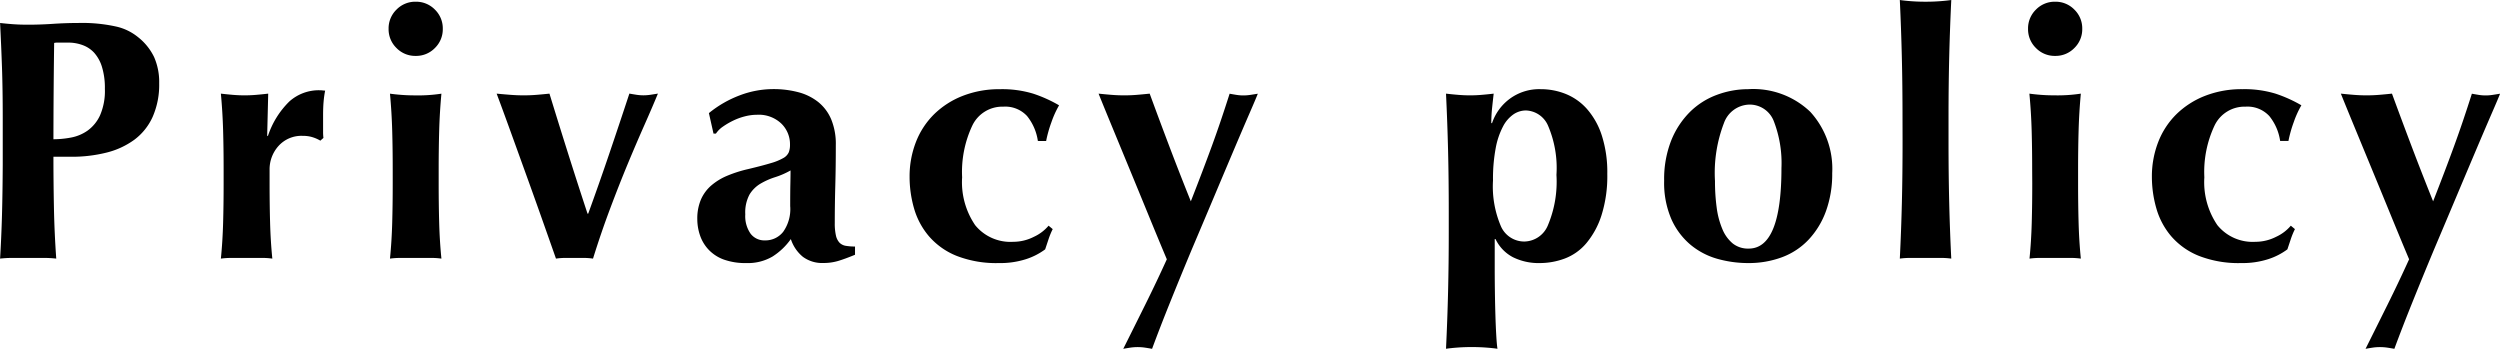 <svg xmlns="http://www.w3.org/2000/svg" width="131.202" height="18.306" viewBox="0 0 131.202 18.306"><path d="M6.8-8.874a3.746,3.746,0,0,0-.153-1.152,1.975,1.975,0,0,0-.414-.747,1.541,1.541,0,0,0-.612-.4A2.141,2.141,0,0,0,4.9-11.3H4.3a.669.669,0,0,0-.162.018q-.018,1.3-.027,2.547T4.1-6.228a5,5,0,0,0,.927-.09A2.21,2.21,0,0,0,5.9-6.687a2.033,2.033,0,0,0,.648-.8A3.215,3.215,0,0,0,6.8-8.874ZM1.44-7.344Q1.44-8.838,1.4-10T1.3-12.33q.306.036.666.063t.81.027q.63,0,1.305-.045T5.4-12.33a8.247,8.247,0,0,1,2,.189,2.782,2.782,0,0,1,1.134.549,2.986,2.986,0,0,1,.846,1.044,3.245,3.245,0,0,1,.27,1.386A4.167,4.167,0,0,1,9.306-7.4a3.057,3.057,0,0,1-.963,1.2,4.177,4.177,0,0,1-1.467.675,7.486,7.486,0,0,1-1.854.216H4.1q0,1.35.027,2.691T4.248.036A5.72,5.72,0,0,0,3.582,0H1.962A5.72,5.72,0,0,0,1.3.036Q1.368-1.08,1.4-2.241T1.44-4.9Zm13.914.954a4.508,4.508,0,0,1,1.134-1.827A2.321,2.321,0,0,1,18.072-8.8a1.1,1.1,0,0,1,.153.009.956.956,0,0,0,.135.009,5.328,5.328,0,0,0-.081.576q-.027.306-.027.72v.882a2.47,2.47,0,0,0,.018.306l-.162.144a1.924,1.924,0,0,0-.405-.18,1.682,1.682,0,0,0-.513-.072,1.616,1.616,0,0,0-1.278.531,1.831,1.831,0,0,0-.468,1.251v.72q0,1.1.027,2.07T15.588.036A3.951,3.951,0,0,0,15,0H13.482a4.261,4.261,0,0,0-.594.036q.09-.9.117-1.872t.027-2.07v-.72q0-1.1-.027-2.061t-.117-1.935q.306.036.621.063t.621.027q.306,0,.621-.027t.621-.063l-.054,2.2Zm6.336-5.634a1.372,1.372,0,0,1,.414-1.008,1.372,1.372,0,0,1,1.008-.414,1.372,1.372,0,0,1,1.008.414,1.372,1.372,0,0,1,.414,1.008,1.372,1.372,0,0,1-.414,1.008,1.372,1.372,0,0,1-1.008.414,1.372,1.372,0,0,1-1.008-.414A1.372,1.372,0,0,1,21.69-12.024Zm.216,7.4q0-1.1-.027-2.061t-.117-1.935q.252.036.594.063t.756.027a8.022,8.022,0,0,0,1.35-.09q-.09.972-.117,1.935t-.027,2.061v.72q0,1.1.027,2.07T24.462.036A3.951,3.951,0,0,0,23.877,0H22.356a4.261,4.261,0,0,0-.594.036q.09-.9.117-1.872t.027-2.07Zm10.26,2.3q.576-1.584,1.107-3.15t1.053-3.15q.2.036.378.063a2.424,2.424,0,0,0,.36.027,2.424,2.424,0,0,0,.36-.027q.18-.027.4-.063-.288.7-.7,1.629t-.873,2.034q-.459,1.107-.936,2.376T32.418.036A3.438,3.438,0,0,0,31.932,0H30.96a3.438,3.438,0,0,0-.486.036q-.36-1.026-.8-2.268T28.8-4.671q-.432-1.2-.81-2.241t-.63-1.71q.378.036.729.063t.693.027q.342,0,.675-.027t.675-.063q.486,1.584.981,3.15t1.017,3.15Zm10.6-.378q0-.774.009-1.179t.009-.711a4.157,4.157,0,0,1-.8.351,3.78,3.78,0,0,0-.774.342,1.679,1.679,0,0,0-.576.567,1.984,1.984,0,0,0-.225,1.044,1.6,1.6,0,0,0,.279,1.017.905.905,0,0,0,.747.351,1.186,1.186,0,0,0,.963-.45A2.062,2.062,0,0,0,42.768-2.7ZM38.5-7.6a5.768,5.768,0,0,1,1.629-.936,4.965,4.965,0,0,1,1.737-.324,5.091,5.091,0,0,1,1.323.162,2.835,2.835,0,0,1,1.044.513,2.324,2.324,0,0,1,.684.909,3.372,3.372,0,0,1,.243,1.35q0,1.152-.027,2.133t-.027,1.953a2.821,2.821,0,0,0,.063.675.793.793,0,0,0,.189.369.6.6,0,0,0,.333.162,2.809,2.809,0,0,0,.477.036v.432q-.522.216-.882.324a2.681,2.681,0,0,1-.774.108,1.7,1.7,0,0,1-1.08-.324A1.993,1.993,0,0,1,42.8-.99a3.4,3.4,0,0,1-.963.918A2.561,2.561,0,0,1,40.464.27a3.378,3.378,0,0,1-1.17-.18,2.072,2.072,0,0,1-.8-.513,2.052,2.052,0,0,1-.459-.756,2.637,2.637,0,0,1-.144-.855,2.547,2.547,0,0,1,.189-1.026,2.064,2.064,0,0,1,.54-.738,3.126,3.126,0,0,1,.837-.513,6.753,6.753,0,0,1,1.1-.351q.756-.18,1.2-.315a2.9,2.9,0,0,0,.657-.27.648.648,0,0,0,.279-.3,1.1,1.1,0,0,0,.063-.4,1.509,1.509,0,0,0-.459-1.107,1.715,1.715,0,0,0-1.269-.459,2.593,2.593,0,0,0-.63.081,3.2,3.2,0,0,0-.621.225,3.871,3.871,0,0,0-.54.315,1.345,1.345,0,0,0-.369.369h-.126ZM55.764-6.138A2.692,2.692,0,0,0,55.2-7.443a1.555,1.555,0,0,0-1.251-.495,1.743,1.743,0,0,0-1.62.981,5.707,5.707,0,0,0-.54,2.727,4,4,0,0,0,.684,2.511,2.385,2.385,0,0,0,2,.873,2.387,2.387,0,0,0,1.08-.261,2.218,2.218,0,0,0,.774-.585l.216.18a3.98,3.98,0,0,0-.216.522l-.18.54a3.463,3.463,0,0,1-1,.513A4.419,4.419,0,0,1,53.712.27,5.725,5.725,0,0,1,51.5-.108a3.772,3.772,0,0,1-1.449-1.026A3.9,3.9,0,0,1,49.266-2.6a5.969,5.969,0,0,1-.234-1.647,4.969,4.969,0,0,1,.333-1.836,4.158,4.158,0,0,1,.954-1.458,4.461,4.461,0,0,1,1.5-.963,5.264,5.264,0,0,1,1.962-.351,5.605,5.605,0,0,1,1.737.234,7.087,7.087,0,0,1,1.359.612,5.1,5.1,0,0,0-.4.882,6.56,6.56,0,0,0-.279.99ZM63.792-2.97q.324-.828.594-1.539T64.9-5.886q.243-.666.468-1.332t.459-1.4q.2.036.369.063a2.247,2.247,0,0,0,.351.027,2.424,2.424,0,0,0,.36-.027q.18-.027.4-.063-.09.234-.423,1t-.81,1.89q-.477,1.125-1.053,2.493T63.855-.477q-.585,1.4-1.134,2.763T61.758,4.77q-.2-.036-.378-.063a2.66,2.66,0,0,0-.756,0q-.18.027-.378.063.594-1.188,1.17-2.349T62.532.072Q62.1-.954,61.569-2.25T60.525-4.788l-.936-2.268q-.423-1.026-.639-1.566.342.036.675.063t.675.027q.342,0,.666-.027t.666-.063Q62.154-7.2,62.685-5.8T63.792-2.97Zm13.536.576q0-1.764-.036-3.24t-.108-2.988q.306.036.63.063t.63.027q.306,0,.621-.027t.621-.063q-.036.306-.081.729a7.745,7.745,0,0,0-.045.819H79.6a2.626,2.626,0,0,1,.918-1.269,2.6,2.6,0,0,1,1.638-.513,3.506,3.506,0,0,1,1.314.252,2.981,2.981,0,0,1,1.116.792,3.942,3.942,0,0,1,.774,1.386,6.278,6.278,0,0,1,.288,2.016,6.808,6.808,0,0,1-.306,2.178,4.317,4.317,0,0,1-.8,1.467,2.757,2.757,0,0,1-1.134.8A3.768,3.768,0,0,1,82.1.27a3.028,3.028,0,0,1-1.4-.306,2.083,2.083,0,0,1-.918-.954H79.74V.468q0,.63.009,1.287t.027,1.251q.018.594.045,1.062t.063.7q-.234-.036-.594-.063t-.756-.027q-.4,0-.756.027t-.594.063q.036-.756.063-1.494t.045-1.494q.018-.756.027-1.53T77.328-1.4ZM82.98-4.356a5.637,5.637,0,0,0-.441-2.583,1.312,1.312,0,0,0-1.161-.8,1.173,1.173,0,0,0-.648.2,1.749,1.749,0,0,0-.549.63,3.957,3.957,0,0,0-.387,1.134,8.662,8.662,0,0,0-.144,1.71,5.3,5.3,0,0,0,.423,2.421,1.336,1.336,0,0,0,1.233.783A1.362,1.362,0,0,0,82.53-1.71,5.892,5.892,0,0,0,82.98-4.356Zm11.808-.36a6.107,6.107,0,0,0-.4-2.457,1.352,1.352,0,0,0-1.314-.873,1.453,1.453,0,0,0-1.305.972A7.277,7.277,0,0,0,91.3-4.032a10.231,10.231,0,0,0,.09,1.4,4.323,4.323,0,0,0,.3,1.125,1.925,1.925,0,0,0,.54.747,1.286,1.286,0,0,0,.837.27Q94.788-.486,94.788-4.716Zm-6.156.666A5.526,5.526,0,0,1,89-6.156a4.444,4.444,0,0,1,.981-1.5,3.947,3.947,0,0,1,1.413-.9,4.7,4.7,0,0,1,1.647-.3A4.329,4.329,0,0,1,96.3-7.668a4.432,4.432,0,0,1,1.152,3.222,5.711,5.711,0,0,1-.324,1.98,4.346,4.346,0,0,1-.909,1.5,3.674,3.674,0,0,1-1.395.927A5.005,5.005,0,0,1,93.042.27,5.963,5.963,0,0,1,91.449.054a3.825,3.825,0,0,1-1.413-.729,3.733,3.733,0,0,1-1.017-1.341A4.787,4.787,0,0,1,88.632-4.05Zm12.51-3.258q0-1.764-.036-3.24T101-13.536q.234.036.594.063t.756.027q.4,0,.756-.027t.594-.063q-.072,1.512-.108,2.988t-.036,3.24v1.17q0,1.764.036,3.24T103.7.036A4.027,4.027,0,0,0,103.1,0h-1.512A4.027,4.027,0,0,0,101,.036q.072-1.458.108-2.934t.036-3.24Zm6.588-4.716a1.372,1.372,0,0,1,.414-1.008,1.372,1.372,0,0,1,1.008-.414,1.372,1.372,0,0,1,1.008.414,1.372,1.372,0,0,1,.414,1.008,1.372,1.372,0,0,1-.414,1.008,1.372,1.372,0,0,1-1.008.414,1.372,1.372,0,0,1-1.008-.414A1.372,1.372,0,0,1,107.73-12.024Zm.216,7.4q0-1.1-.027-2.061T107.8-8.622q.252.036.594.063t.756.027a8.022,8.022,0,0,0,1.35-.09q-.09.972-.117,1.935t-.027,2.061v.72q0,1.1.027,2.07T110.5.036A3.951,3.951,0,0,0,109.917,0H108.4a4.261,4.261,0,0,0-.594.036q.09-.9.117-1.872t.027-2.07ZM120.96-6.138a2.692,2.692,0,0,0-.567-1.305,1.555,1.555,0,0,0-1.251-.495,1.743,1.743,0,0,0-1.62.981,5.707,5.707,0,0,0-.54,2.727,4,4,0,0,0,.684,2.511,2.385,2.385,0,0,0,2,.873,2.387,2.387,0,0,0,1.08-.261,2.218,2.218,0,0,0,.774-.585l.216.18a3.979,3.979,0,0,0-.216.522l-.18.54a3.463,3.463,0,0,1-1,.513,4.419,4.419,0,0,1-1.431.207,5.725,5.725,0,0,1-2.214-.378,3.772,3.772,0,0,1-1.449-1.026,3.9,3.9,0,0,1-.783-1.467,5.969,5.969,0,0,1-.234-1.647,4.969,4.969,0,0,1,.333-1.836,4.158,4.158,0,0,1,.954-1.458,4.462,4.462,0,0,1,1.5-.963,5.264,5.264,0,0,1,1.962-.351,5.605,5.605,0,0,1,1.737.234,7.087,7.087,0,0,1,1.359.612,5.1,5.1,0,0,0-.4.882,6.56,6.56,0,0,0-.279.99Zm8.028,3.168q.324-.828.594-1.539t.513-1.377q.243-.666.468-1.332t.459-1.4q.2.036.369.063a2.248,2.248,0,0,0,.351.027,2.424,2.424,0,0,0,.36-.027q.18-.027.4-.063-.09.234-.423,1t-.81,1.89q-.477,1.125-1.053,2.493T129.051-.477q-.585,1.4-1.134,2.763t-.963,2.484q-.2-.036-.378-.063a2.659,2.659,0,0,0-.756,0q-.18.027-.378.063.594-1.188,1.17-2.349T127.728.072q-.432-1.026-.963-2.322t-1.044-2.538l-.936-2.268q-.423-1.026-.639-1.566.342.036.675.063t.675.027q.342,0,.666-.027t.666-.063Q127.35-7.2,127.881-5.8T128.988-2.97Z" transform="translate(-1.296 13.536)"/></svg>